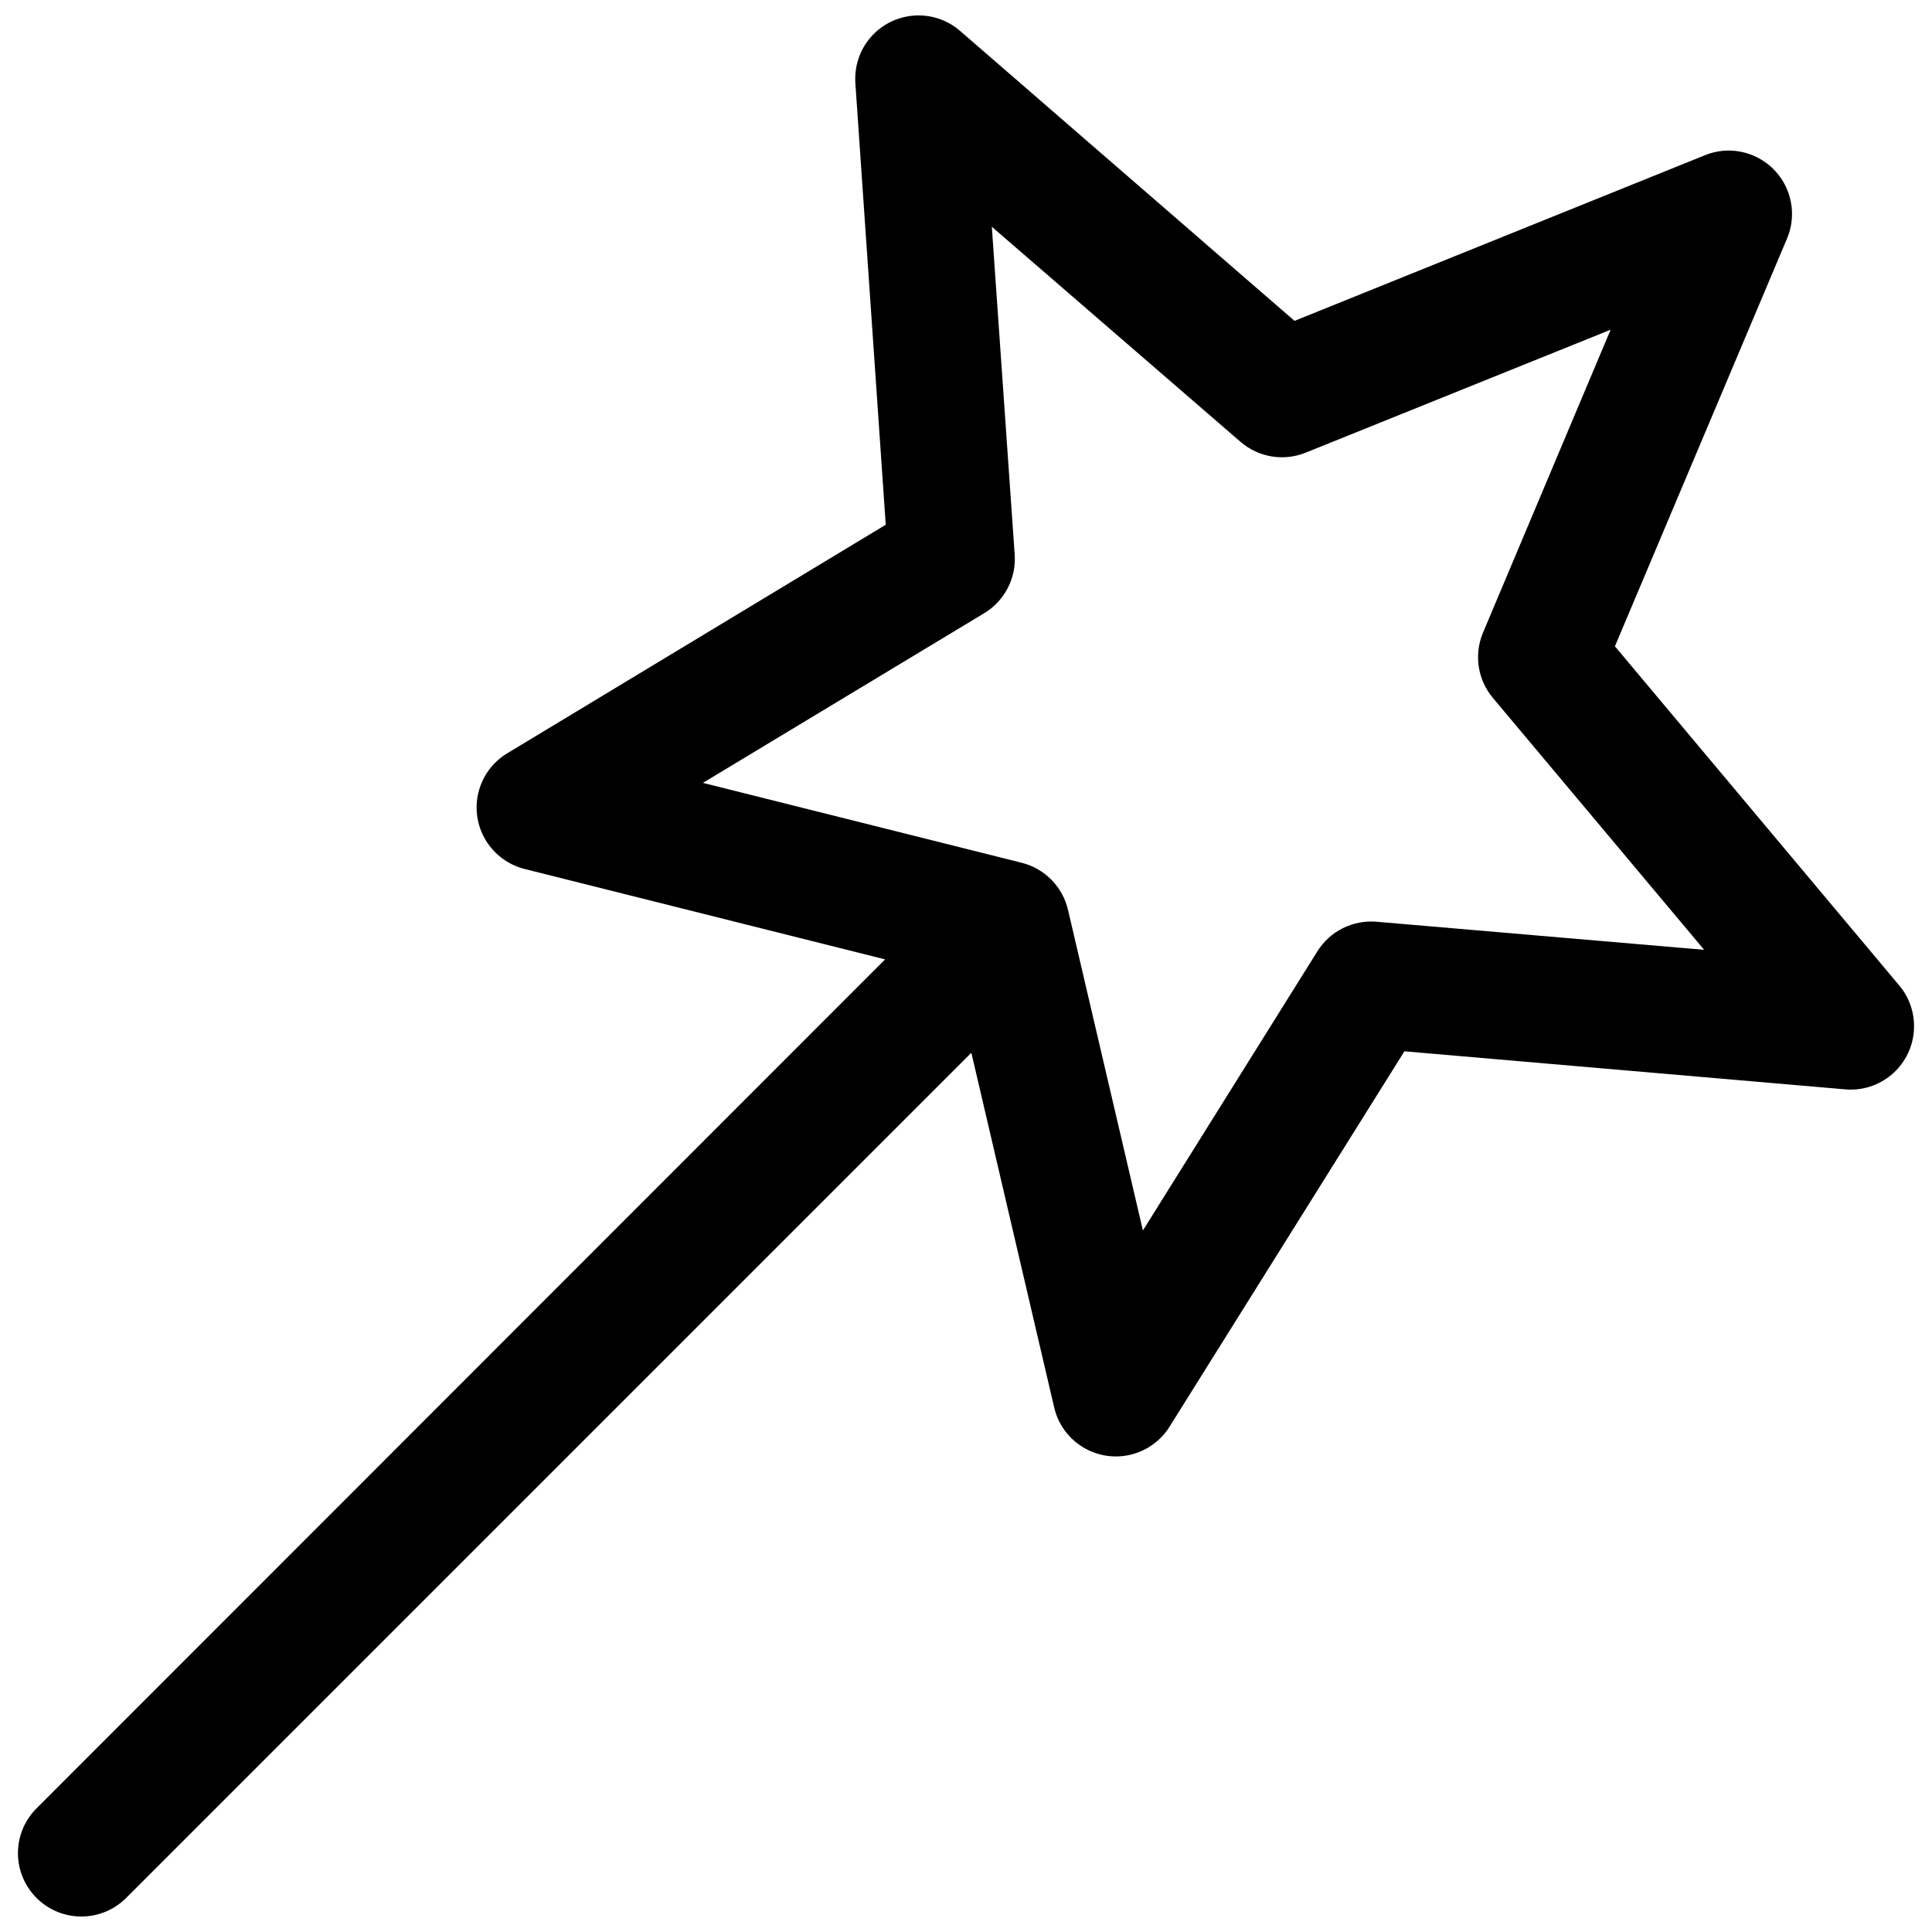 <?xml version="1.0" encoding="UTF-8"?>
<!-- Uploaded to: ICON Repo, www.svgrepo.com, Generator: ICON Repo Mixer Tools -->
<svg width="800px" height="800px" version="1.1" viewBox="144 144 512 512" xmlns="http://www.w3.org/2000/svg">
 <defs>
  <clipPath id="a">
   <path d="m148.09 148.09h503.81v503.81h-503.81z"/>
  </clipPath>
 </defs>
 <g clip-path="url(#a)">
  <path d="m647.32 405.16-75.352-89.883 45.609-108.05c3.606-8.535-0.395-18.391-8.941-21.996-4.109-1.746-8.77-1.777-12.895-0.062l-108.68 43.863-88.637-76.848c-2.977-2.582-6.805-4.047-10.754-4.094h-0.031c-9.289-0.109-16.895 7.305-16.988 16.594-0.016 0.457 0 0.93 0.031 1.371l8.047 117.01-100.38 60.613c-7.918 4.832-10.406 15.16-5.574 23.082 2.297 3.731 5.953 6.422 10.172 7.512l95.613 23.977-224.67 224.78c-6.676 6.453-6.863 17.066-0.41 23.742 6.457 6.676 17.066 6.852 23.742 0.41 0.172-0.141 0.332-0.316 0.473-0.473l223.72-223.72 21.945 93.961c2.078 9.035 11.098 14.672 20.121 12.594 4.359-1.008 8.141-3.699 10.5-7.512l62.203-99.422 116.74 10.078c9.227 0.852 17.398-5.953 18.246-15.176 0.402-4.473-0.953-8.93-3.852-12.344zm-138.58-16.895c-6.266-0.504-12.281 2.504-15.617 7.84l-46.242 73.98-19.836-84.906c-1.418-6.156-6.156-10.988-12.266-12.531l-84.5-21.176 74.594-44.996c5.352-3.258 8.453-9.227 8.031-15.477l-6.062-86.906 65.938 57.023c4.754 4.094 11.398 5.195 17.223 2.852l80.828-32.59-33.832 80.309c-2.41 5.777-1.418 12.422 2.598 17.223l56.016 66.801z"/>
 </g>
</svg>